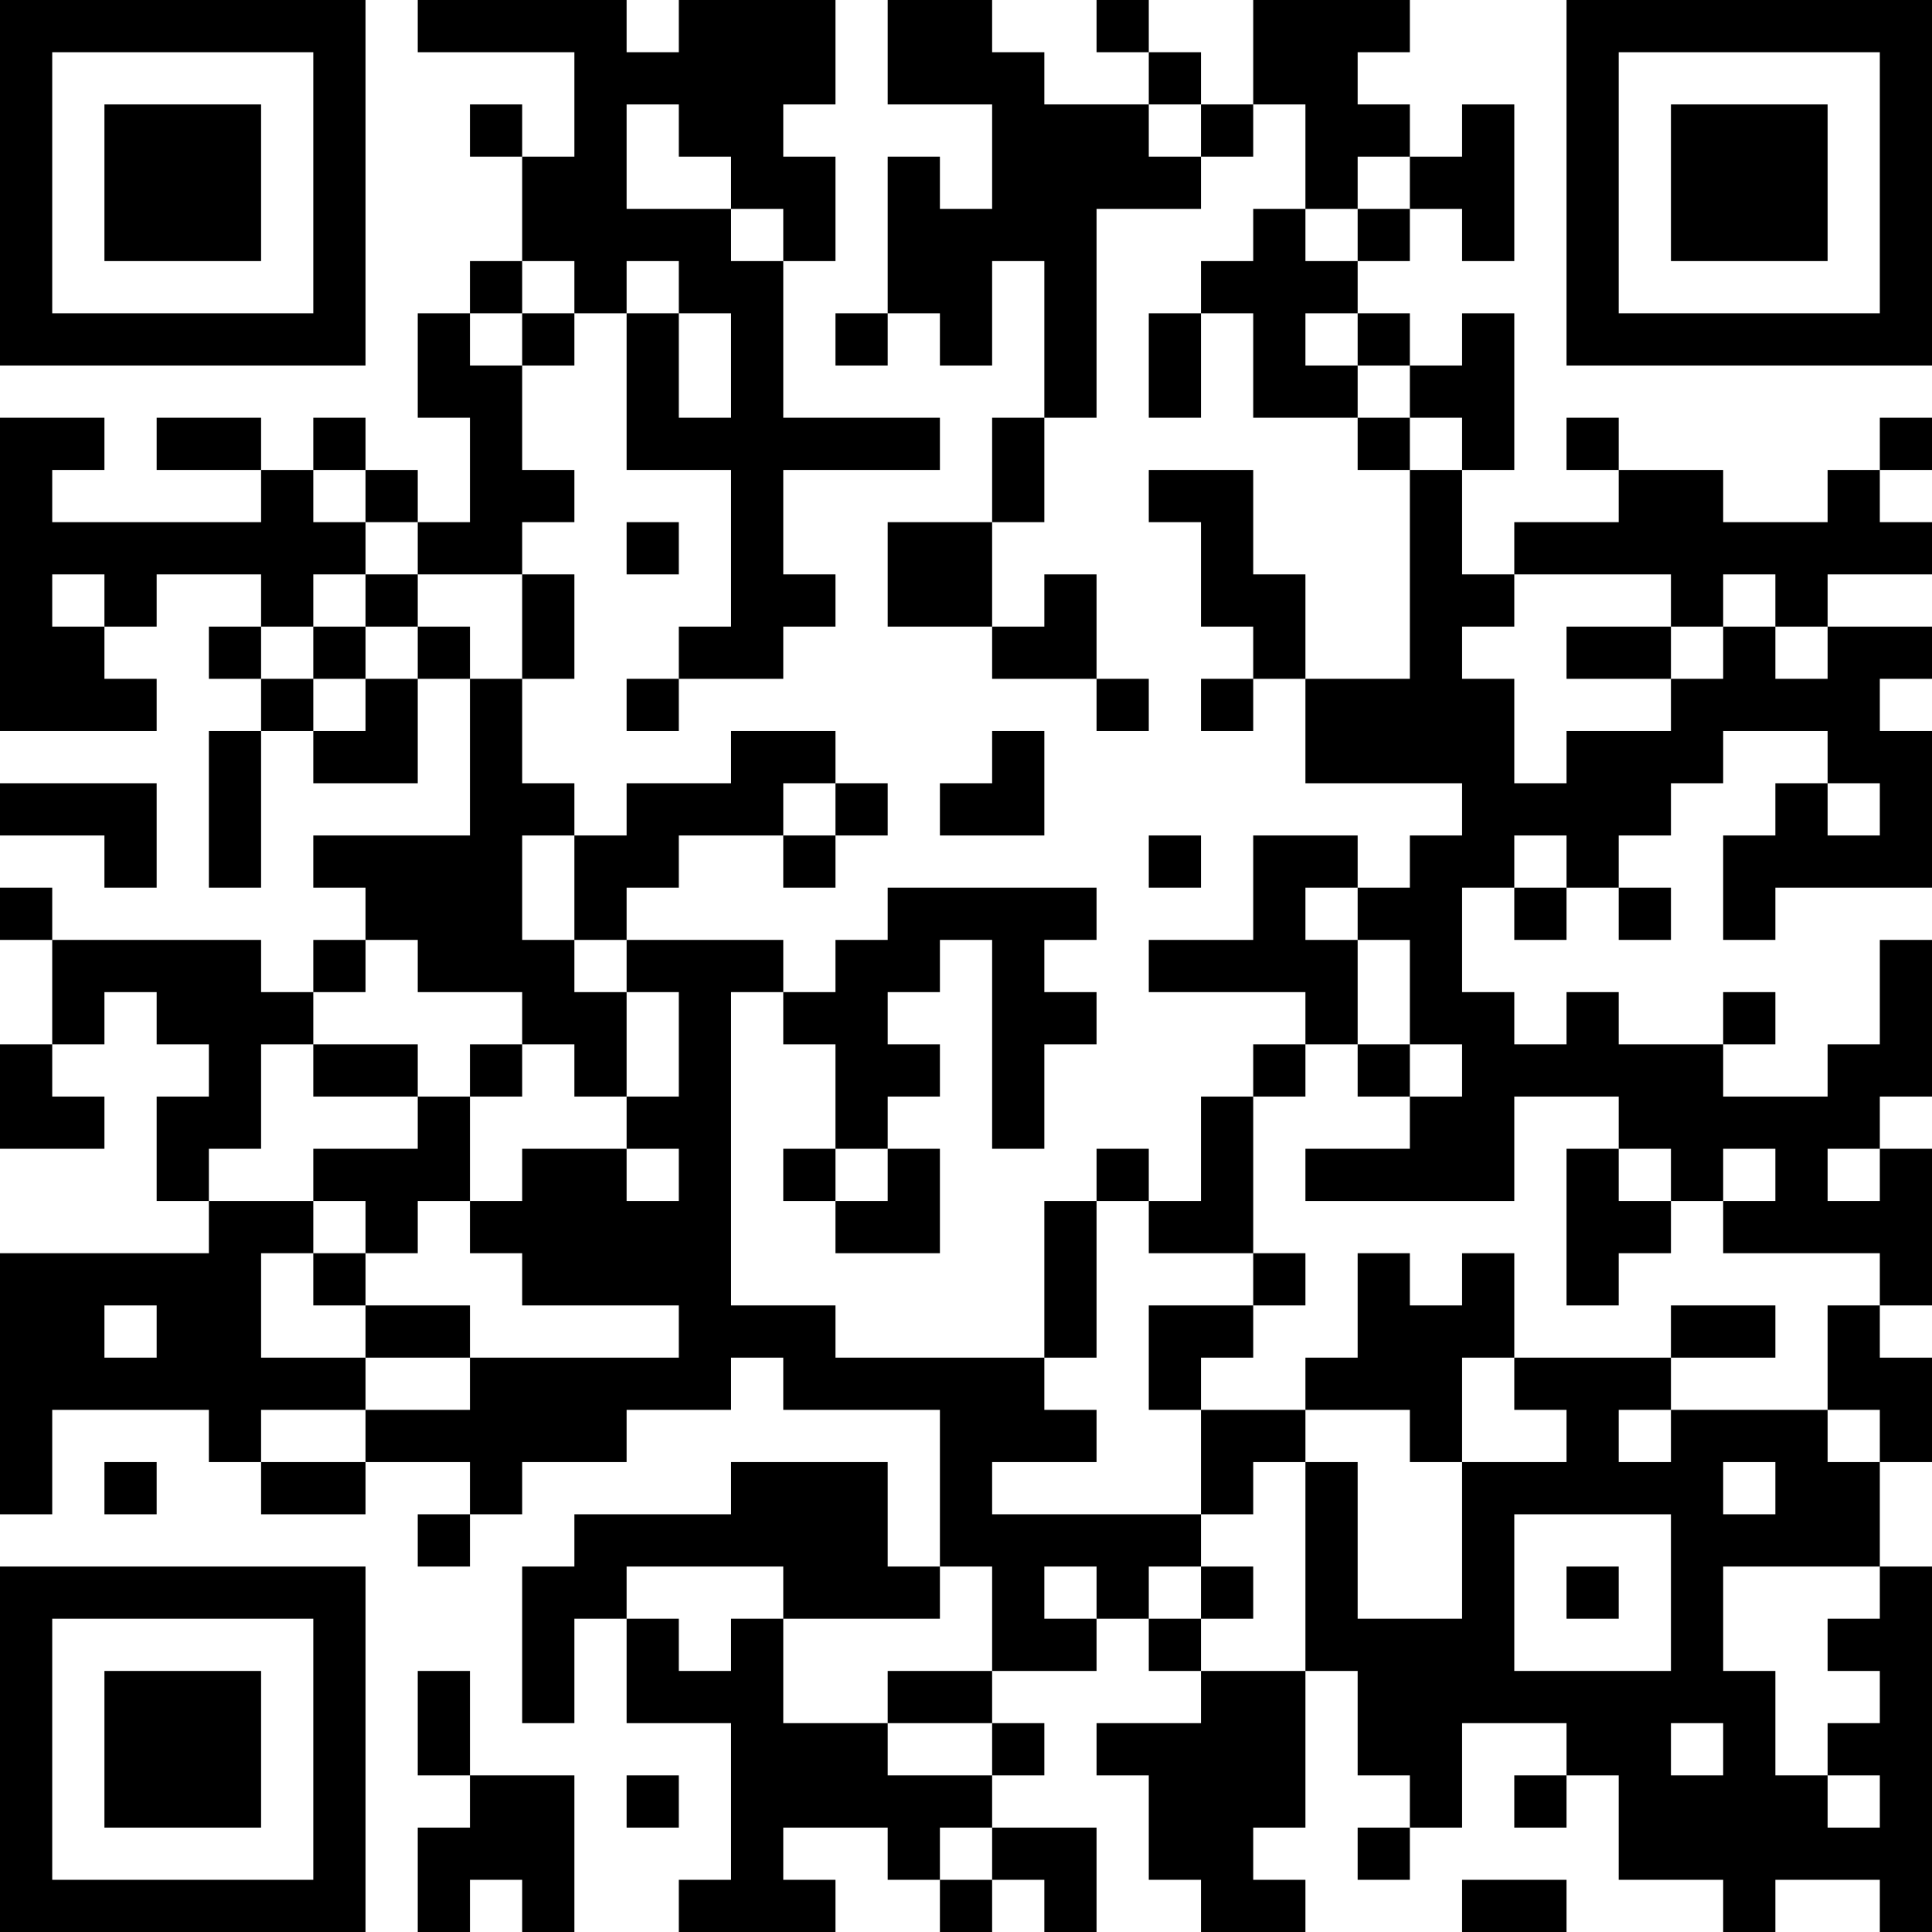 <?xml version="1.0" encoding="UTF-8"?>
<svg xmlns="http://www.w3.org/2000/svg" version="1.1" width="400" height="400" viewBox="0 0 400 400"><rect x="0" y="0" width="400" height="400" fill="#ffffff"/><g transform="scale(10.811)"><g transform="translate(0,0)"><path fill-rule="evenodd" d="M8 0L8 1L11 1L11 3L10 3L10 2L9 2L9 3L10 3L10 5L9 5L9 6L8 6L8 8L9 8L9 10L8 10L8 9L7 9L7 8L6 8L6 9L5 9L5 8L3 8L3 9L5 9L5 10L1 10L1 9L2 9L2 8L0 8L0 14L3 14L3 13L2 13L2 12L3 12L3 11L5 11L5 12L4 12L4 13L5 13L5 14L4 14L4 17L5 17L5 14L6 14L6 15L8 15L8 13L9 13L9 16L6 16L6 17L7 17L7 18L6 18L6 19L5 19L5 18L1 18L1 17L0 17L0 18L1 18L1 20L0 20L0 22L2 22L2 21L1 21L1 20L2 20L2 19L3 19L3 20L4 20L4 21L3 21L3 23L4 23L4 24L0 24L0 29L1 29L1 27L4 27L4 28L5 28L5 29L7 29L7 28L9 28L9 29L8 29L8 30L9 30L9 29L10 29L10 28L12 28L12 27L14 27L14 26L15 26L15 27L18 27L18 30L17 30L17 28L14 28L14 29L11 29L11 30L10 30L10 33L11 33L11 31L12 31L12 33L14 33L14 36L13 36L13 37L16 37L16 36L15 36L15 35L17 35L17 36L18 36L18 37L19 37L19 36L20 36L20 37L21 37L21 35L19 35L19 34L20 34L20 33L19 33L19 32L21 32L21 31L22 31L22 32L23 32L23 33L21 33L21 34L22 34L22 36L23 36L23 37L25 37L25 36L24 36L24 35L25 35L25 32L26 32L26 34L27 34L27 35L26 35L26 36L27 36L27 35L28 35L28 33L30 33L30 34L29 34L29 35L30 35L30 34L31 34L31 36L33 36L33 37L34 37L34 36L36 36L36 37L37 37L37 30L36 30L36 28L37 28L37 26L36 26L36 25L37 25L37 22L36 22L36 21L37 21L37 18L36 18L36 20L35 20L35 21L33 21L33 20L34 20L34 19L33 19L33 20L31 20L31 19L30 19L30 20L29 20L29 19L28 19L28 17L29 17L29 18L30 18L30 17L31 17L31 18L32 18L32 17L31 17L31 16L32 16L32 15L33 15L33 14L35 14L35 15L34 15L34 16L33 16L33 18L34 18L34 17L37 17L37 14L36 14L36 13L37 13L37 12L35 12L35 11L37 11L37 10L36 10L36 9L37 9L37 8L36 8L36 9L35 9L35 10L33 10L33 9L31 9L31 8L30 8L30 9L31 9L31 10L29 10L29 11L28 11L28 9L29 9L29 6L28 6L28 7L27 7L27 6L26 6L26 5L27 5L27 4L28 4L28 5L29 5L29 2L28 2L28 3L27 3L27 2L26 2L26 1L27 1L27 0L24 0L24 2L23 2L23 1L22 1L22 0L21 0L21 1L22 1L22 2L20 2L20 1L19 1L19 0L17 0L17 2L19 2L19 4L18 4L18 3L17 3L17 6L16 6L16 7L17 7L17 6L18 6L18 7L19 7L19 5L20 5L20 8L19 8L19 10L17 10L17 12L19 12L19 13L21 13L21 14L22 14L22 13L21 13L21 11L20 11L20 12L19 12L19 10L20 10L20 8L21 8L21 4L23 4L23 3L24 3L24 2L25 2L25 4L24 4L24 5L23 5L23 6L22 6L22 8L23 8L23 6L24 6L24 8L26 8L26 9L27 9L27 13L25 13L25 11L24 11L24 9L22 9L22 10L23 10L23 12L24 12L24 13L23 13L23 14L24 14L24 13L25 13L25 15L28 15L28 16L27 16L27 17L26 17L26 16L24 16L24 18L22 18L22 19L25 19L25 20L24 20L24 21L23 21L23 23L22 23L22 22L21 22L21 23L20 23L20 26L16 26L16 25L14 25L14 19L15 19L15 20L16 20L16 22L15 22L15 23L16 23L16 24L18 24L18 22L17 22L17 21L18 21L18 20L17 20L17 19L18 19L18 18L19 18L19 22L20 22L20 20L21 20L21 19L20 19L20 18L21 18L21 17L17 17L17 18L16 18L16 19L15 19L15 18L12 18L12 17L13 17L13 16L15 16L15 17L16 17L16 16L17 16L17 15L16 15L16 14L14 14L14 15L12 15L12 16L11 16L11 15L10 15L10 13L11 13L11 11L10 11L10 10L11 10L11 9L10 9L10 7L11 7L11 6L12 6L12 9L14 9L14 12L13 12L13 13L12 13L12 14L13 14L13 13L15 13L15 12L16 12L16 11L15 11L15 9L18 9L18 8L15 8L15 5L16 5L16 3L15 3L15 2L16 2L16 0L13 0L13 1L12 1L12 0ZM12 2L12 4L14 4L14 5L15 5L15 4L14 4L14 3L13 3L13 2ZM22 2L22 3L23 3L23 2ZM26 3L26 4L25 4L25 5L26 5L26 4L27 4L27 3ZM10 5L10 6L9 6L9 7L10 7L10 6L11 6L11 5ZM12 5L12 6L13 6L13 8L14 8L14 6L13 6L13 5ZM25 6L25 7L26 7L26 8L27 8L27 9L28 9L28 8L27 8L27 7L26 7L26 6ZM6 9L6 10L7 10L7 11L6 11L6 12L5 12L5 13L6 13L6 14L7 14L7 13L8 13L8 12L9 12L9 13L10 13L10 11L8 11L8 10L7 10L7 9ZM12 10L12 11L13 11L13 10ZM1 11L1 12L2 12L2 11ZM7 11L7 12L6 12L6 13L7 13L7 12L8 12L8 11ZM29 11L29 12L28 12L28 13L29 13L29 15L30 15L30 14L32 14L32 13L33 13L33 12L34 12L34 13L35 13L35 12L34 12L34 11L33 11L33 12L32 12L32 11ZM30 12L30 13L32 13L32 12ZM19 14L19 15L18 15L18 16L20 16L20 14ZM0 15L0 16L2 16L2 17L3 17L3 15ZM15 15L15 16L16 16L16 15ZM35 15L35 16L36 16L36 15ZM10 16L10 18L11 18L11 19L12 19L12 21L11 21L11 20L10 20L10 19L8 19L8 18L7 18L7 19L6 19L6 20L5 20L5 22L4 22L4 23L6 23L6 24L5 24L5 26L7 26L7 27L5 27L5 28L7 28L7 27L9 27L9 26L13 26L13 25L10 25L10 24L9 24L9 23L10 23L10 22L12 22L12 23L13 23L13 22L12 22L12 21L13 21L13 19L12 19L12 18L11 18L11 16ZM22 16L22 17L23 17L23 16ZM29 16L29 17L30 17L30 16ZM25 17L25 18L26 18L26 20L25 20L25 21L24 21L24 24L22 24L22 23L21 23L21 26L20 26L20 27L21 27L21 28L19 28L19 29L23 29L23 30L22 30L22 31L23 31L23 32L25 32L25 28L26 28L26 31L28 31L28 28L30 28L30 27L29 27L29 26L32 26L32 27L31 27L31 28L32 28L32 27L35 27L35 28L36 28L36 27L35 27L35 25L36 25L36 24L33 24L33 23L34 23L34 22L33 22L33 23L32 23L32 22L31 22L31 21L29 21L29 23L25 23L25 22L27 22L27 21L28 21L28 20L27 20L27 18L26 18L26 17ZM6 20L6 21L8 21L8 22L6 22L6 23L7 23L7 24L6 24L6 25L7 25L7 26L9 26L9 25L7 25L7 24L8 24L8 23L9 23L9 21L10 21L10 20L9 20L9 21L8 21L8 20ZM26 20L26 21L27 21L27 20ZM16 22L16 23L17 23L17 22ZM30 22L30 25L31 25L31 24L32 24L32 23L31 23L31 22ZM35 22L35 23L36 23L36 22ZM24 24L24 25L22 25L22 27L23 27L23 29L24 29L24 28L25 28L25 27L27 27L27 28L28 28L28 26L29 26L29 24L28 24L28 25L27 25L27 24L26 24L26 26L25 26L25 27L23 27L23 26L24 26L24 25L25 25L25 24ZM2 25L2 26L3 26L3 25ZM32 25L32 26L34 26L34 25ZM2 28L2 29L3 29L3 28ZM33 28L33 29L34 29L34 28ZM29 29L29 32L32 32L32 29ZM12 30L12 31L13 31L13 32L14 32L14 31L15 31L15 33L17 33L17 34L19 34L19 33L17 33L17 32L19 32L19 30L18 30L18 31L15 31L15 30ZM20 30L20 31L21 31L21 30ZM23 30L23 31L24 31L24 30ZM30 30L30 31L31 31L31 30ZM33 30L33 32L34 32L34 34L35 34L35 35L36 35L36 34L35 34L35 33L36 33L36 32L35 32L35 31L36 31L36 30ZM8 32L8 34L9 34L9 35L8 35L8 37L9 37L9 36L10 36L10 37L11 37L11 34L9 34L9 32ZM32 33L32 34L33 34L33 33ZM12 34L12 35L13 35L13 34ZM18 35L18 36L19 36L19 35ZM28 36L28 37L30 37L30 36ZM0 0L0 7L7 7L7 0ZM1 1L1 6L6 6L6 1ZM2 2L2 5L5 5L5 2ZM30 0L30 7L37 7L37 0ZM31 1L31 6L36 6L36 1ZM32 2L32 5L35 5L35 2ZM0 30L0 37L7 37L7 30ZM1 31L1 36L6 36L6 31ZM2 32L2 35L5 35L5 32Z" fill="#000000"/></g></g></svg>

